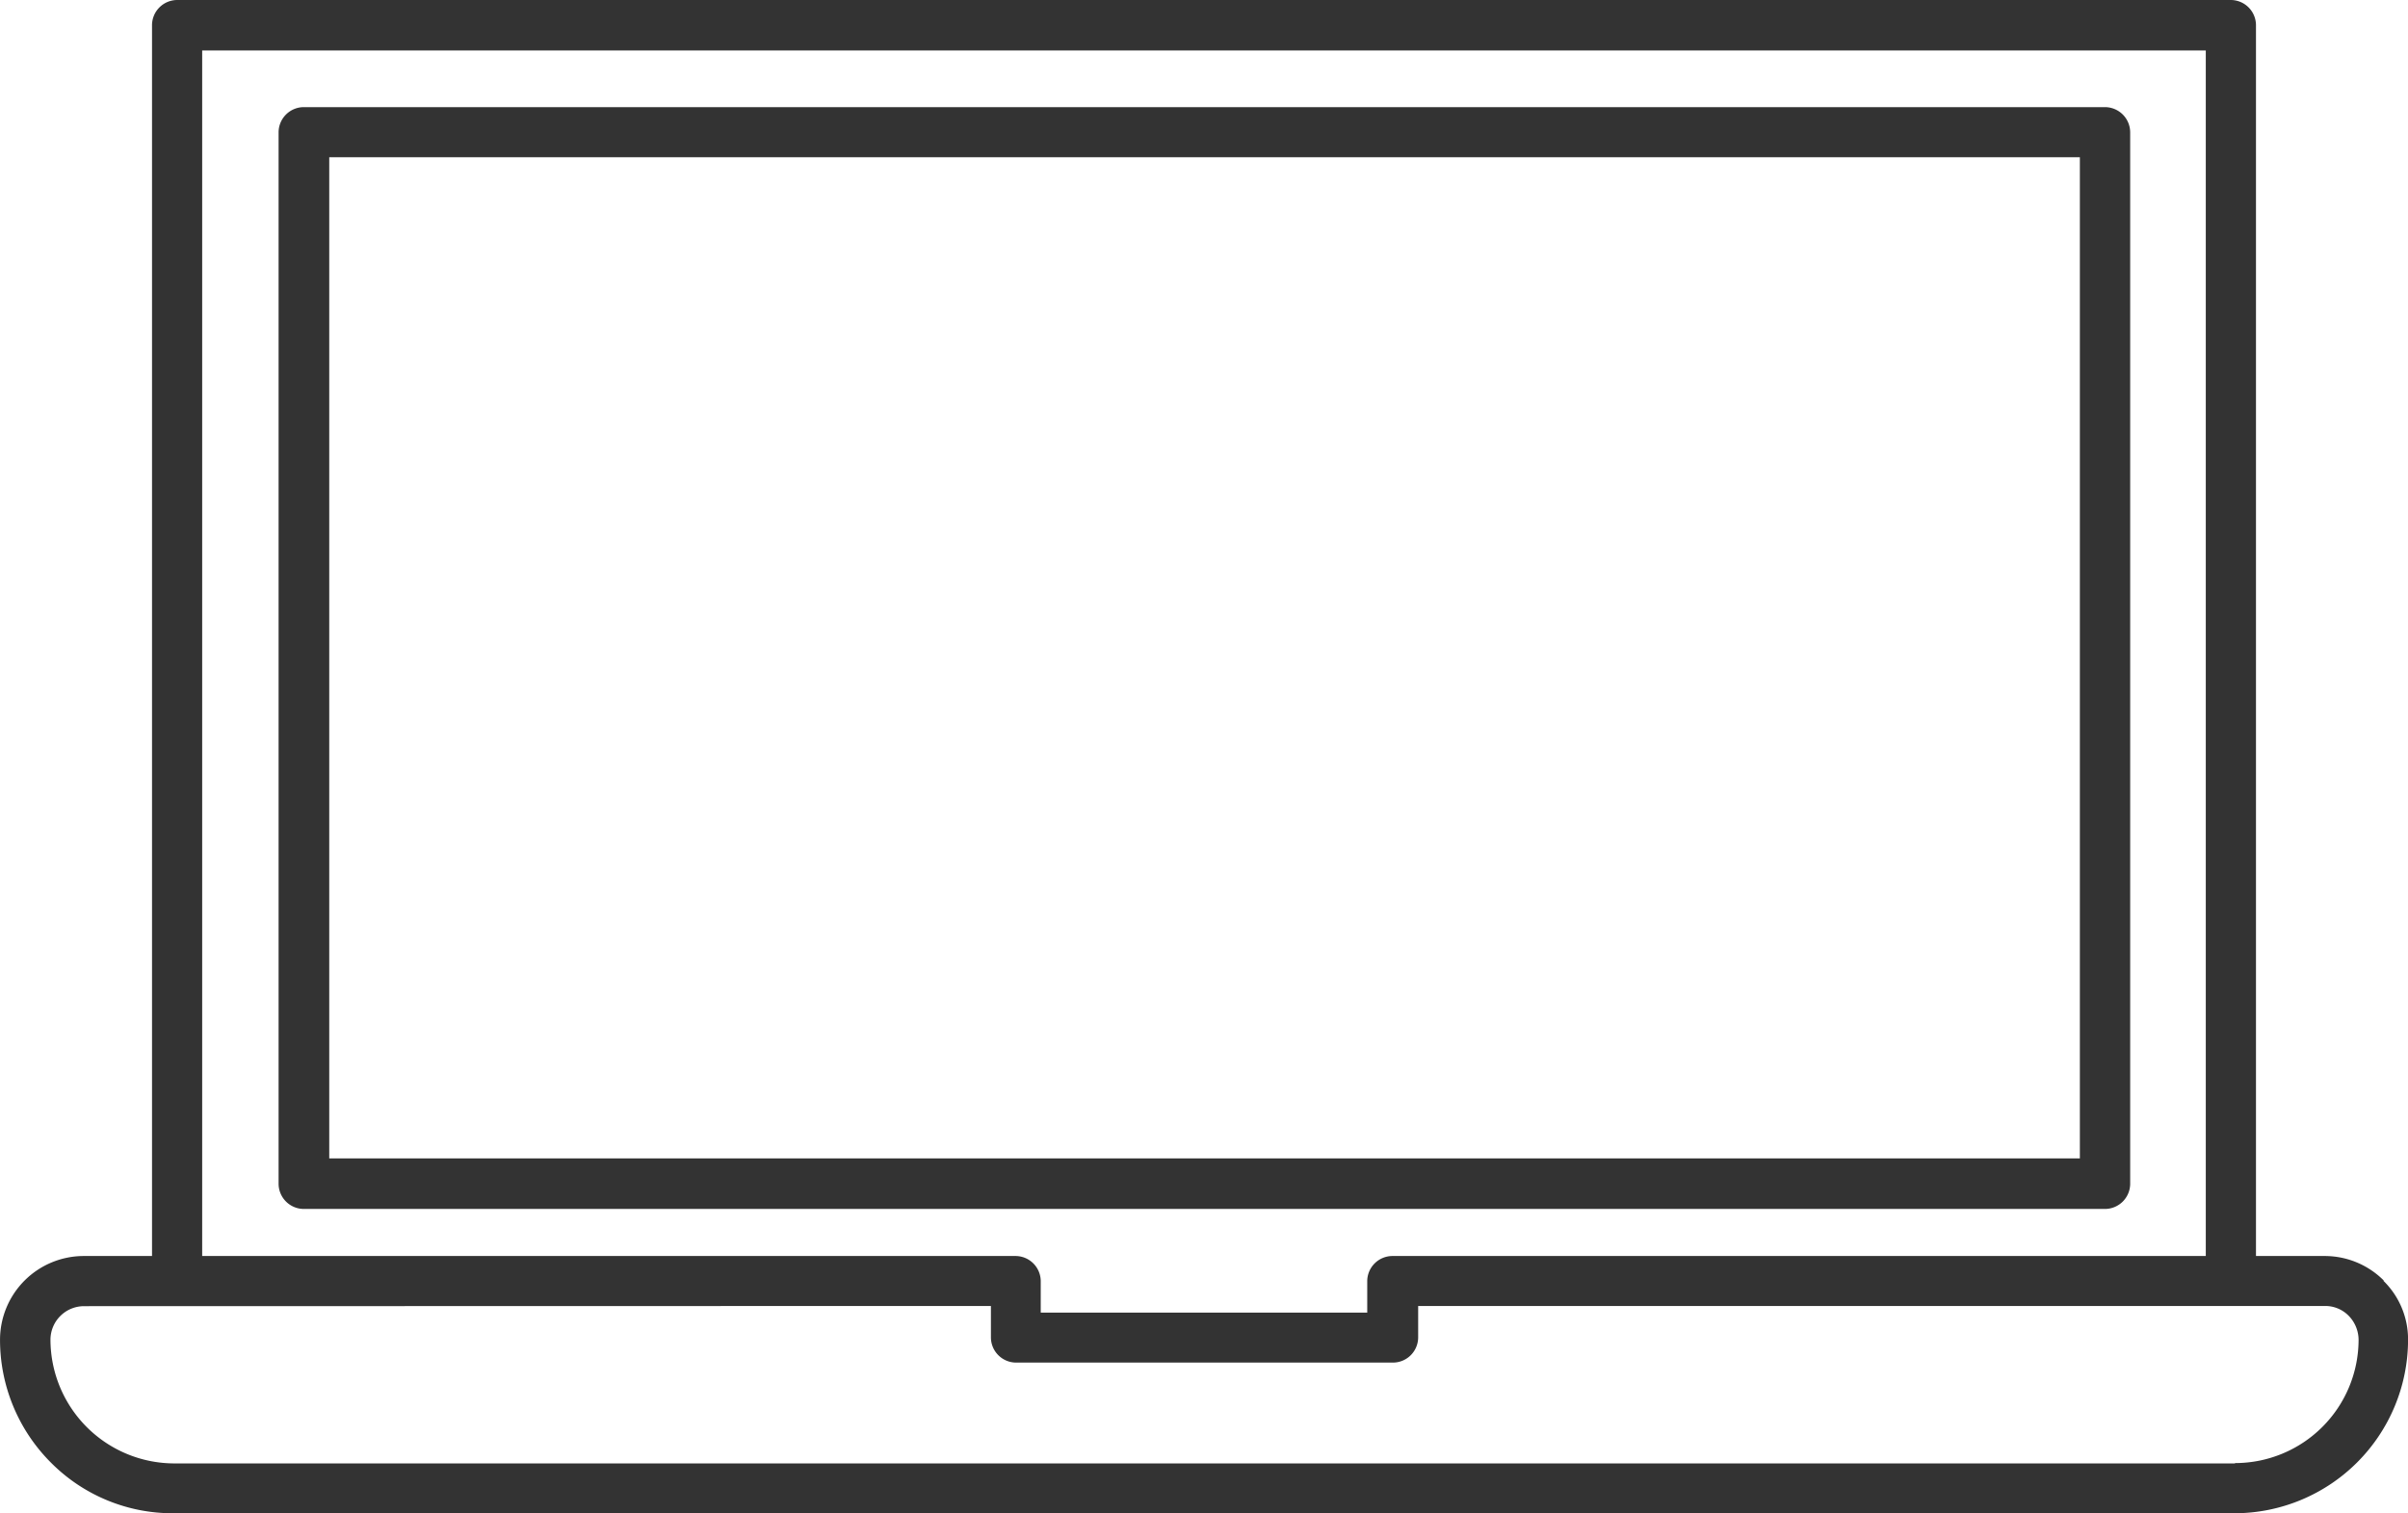 <svg xmlns="http://www.w3.org/2000/svg" width="77.964" height="49.001" viewBox="0 0 77.964 49.001">
  <g id="组_8" data-name="组 8" transform="translate(-1085 -3147.999)">
    <path id="Vector" d="M1157.344,3197h-66.725a5.55,5.55,0,0,1-3.975-1.645,5.62,5.62,0,0,1-1.643-3.975,2.713,2.713,0,0,1,2.71-2.71h2.211v-39.854a.818.818,0,0,1,.817-.817h66.486a.818.818,0,0,1,.817.817v39.854h2.222a2.7,2.7,0,0,1,1.922.8h-.02a2.653,2.653,0,0,1,.8,1.913A5.626,5.626,0,0,1,1157.344,3197Zm-69.624-6.706a1.088,1.088,0,0,0-1.086,1.086,4.015,4.015,0,0,0,4.005,4.006h66.725v-.011a4,4,0,0,0,4-4,1.123,1.123,0,0,0-.319-.768,1.06,1.06,0,0,0-.767-.319h-29.362v1.017a.818.818,0,0,1-.817.816H1117.9a.818.818,0,0,1-.817-.816v-1.017Zm30.159-1.624a.818.818,0,0,1,.817.817v1.015h10.571v-1.015a.818.818,0,0,1,.817-.817h26.333v-39.037h-64.871v39.037Z" fill="#333"/>
    <path id="Vector-2" data-name="Vector" d="M1153.152,3187.146h-58.315a.818.818,0,0,1-.817-.817v-34.044a.818.818,0,0,1,.817-.817h58.315a.818.818,0,0,1,.817.817v34.044A.818.818,0,0,1,1153.152,3187.146Zm-57.492-34.056v32.42h56.68v-32.42Z" fill="#333"/>
  </g>
</svg>
